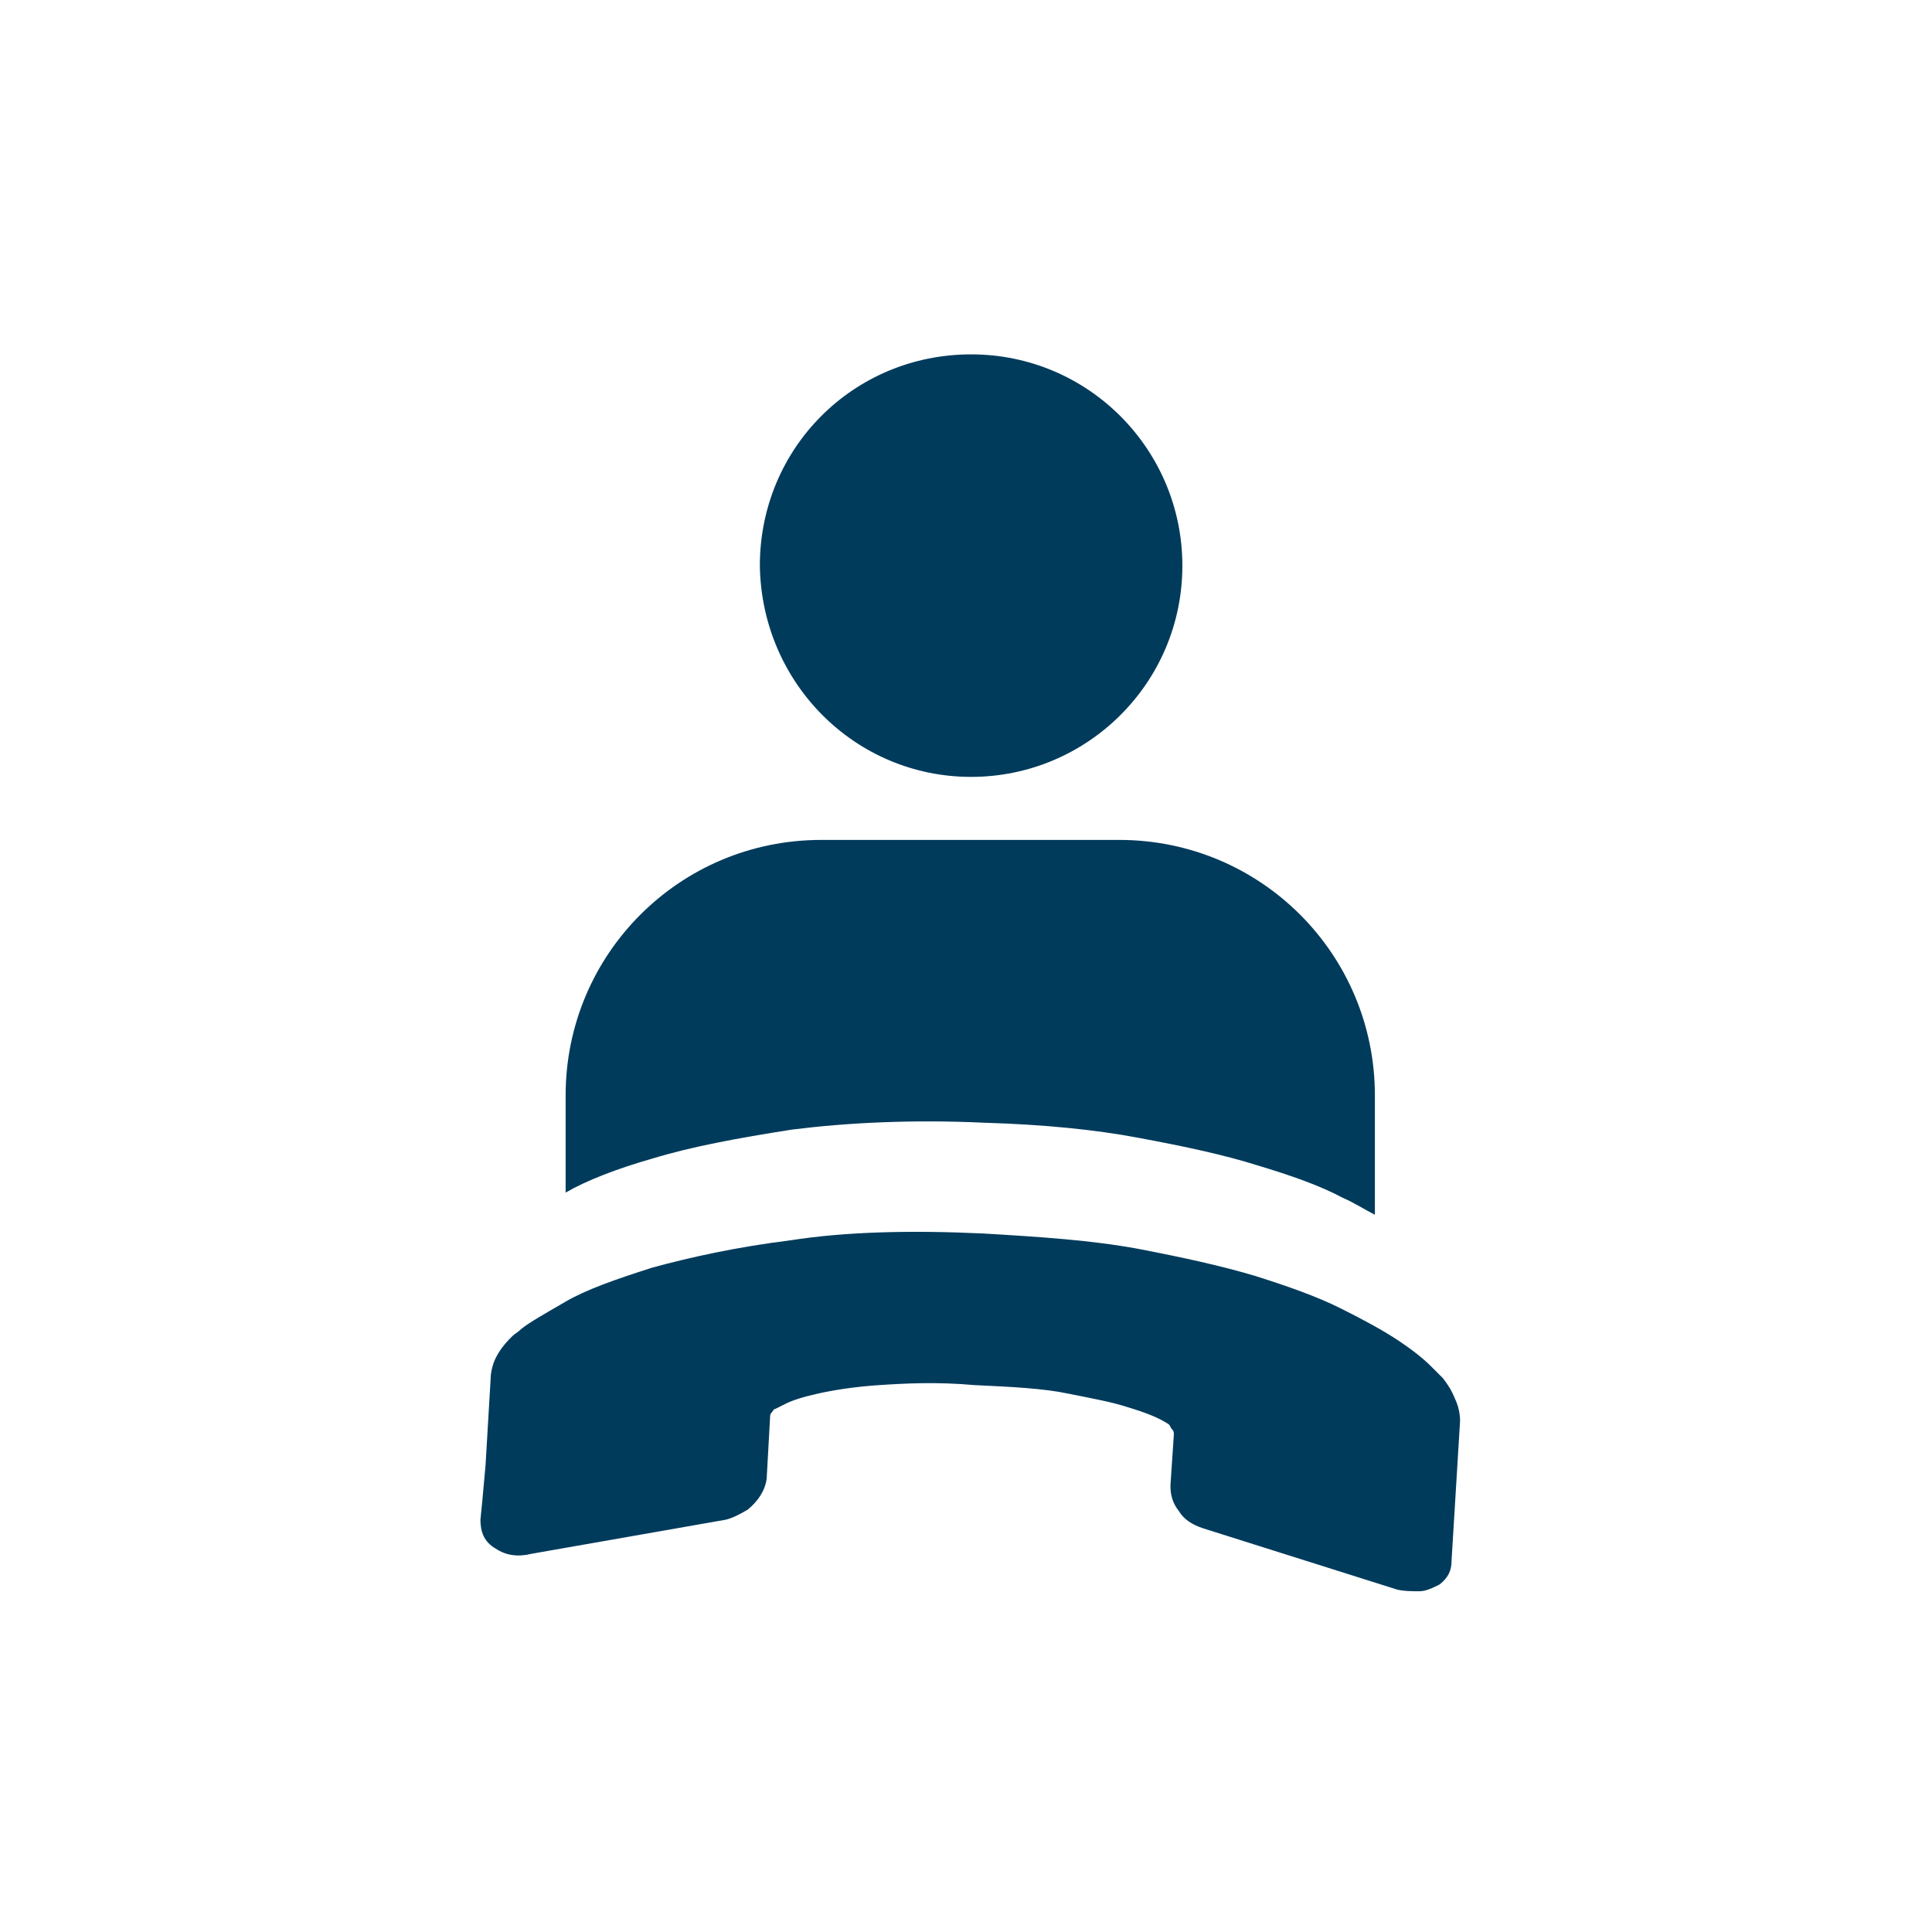 <?xml version="1.0" encoding="utf-8"?>
<!-- Generator: Adobe Illustrator 26.0.2, SVG Export Plug-In . SVG Version: 6.00 Build 0)  -->
<svg version="1.1" id="레이어_1" xmlns="http://www.w3.org/2000/svg" xmlns:xlink="http://www.w3.org/1999/xlink" x="0px"
	 y="0px" viewBox="0 0 113.4 113.4" style="enable-background:new 0 0 113.4 113.4;" xml:space="preserve">
<style type="text/css">
	.st0{fill:#003B5C;}
</style>
<g>
	<path class="st0" d="M57,45.6c6.8,0,12.4-5.5,12.4-12.4c0-6.8-5.5-12.4-12.4-12.4s-12.4,5.5-12.4,12.4C44.7,40.1,50.2,45.6,57,45.6
		z"/>
	<path class="st0" d="M85.4,82.1c-0.2-0.5-0.4-0.8-0.7-1.2c0,0-0.3-0.3-0.7-0.7c-0.4-0.4-1-0.9-1.9-1.5c-0.9-0.6-2-1.2-3.4-1.9
		c-1.4-0.7-3.1-1.3-5-1.9c-2-0.6-4.3-1.1-6.9-1.6c-2.7-0.5-5.7-0.7-9.1-0.9c-4.3-0.2-8.1-0.1-11.3,0.4c-3.2,0.4-5.9,1-8.1,1.6
		c-2.2,0.7-3.9,1.3-5.1,2c-1.2,0.7-2.1,1.2-2.6,1.6c-0.2,0.2-0.4,0.3-0.5,0.4c-0.1,0.1-0.2,0.2-0.2,0.2c-0.3,0.3-0.6,0.7-0.8,1.1
		c-0.2,0.4-0.3,0.9-0.3,1.2l-0.3,5.1l-0.1,1.1l-0.1,1.1l-0.1,1c0,0.7,0.2,1.3,0.9,1.7c0.6,0.4,1.3,0.5,2.1,0.3l11.4-2l0,0
		c0.4-0.1,0.8-0.3,1.3-0.6c0.6-0.5,1-1.1,1.1-1.8l0.2-3.6c0-0.1,0-0.2,0.1-0.3c0.1-0.1,0.1-0.2,0.2-0.2l0.6-0.3
		c0.4-0.2,1-0.4,1.9-0.6c0.9-0.2,2.1-0.4,3.6-0.5c1.5-0.1,3.4-0.2,5.6,0c2.2,0.1,4.1,0.2,5.5,0.5c1.5,0.3,2.6,0.5,3.5,0.8
		c1,0.3,1.8,0.6,2.4,1c0.1,0.1,0.1,0.2,0.2,0.3c0.1,0.1,0.1,0.2,0.1,0.3l-0.2,3c0,0.5,0.1,1,0.5,1.5c0.3,0.5,0.8,0.8,1.4,1L82,93.3
		c0.4,0.1,0.9,0.1,1.3,0.1c0.4,0,0.8-0.2,1.2-0.4c0.5-0.4,0.7-0.8,0.7-1.4l0.5-8.2C85.7,83,85.6,82.5,85.4,82.1z"/>
	<path class="st0" d="M46.5,66.3c3.2-0.4,7-0.6,11.3-0.4c3.4,0.1,6.5,0.4,9.1,0.9c2.7,0.5,5,1,6.9,1.6c2,0.6,3.7,1.2,5,1.9
		c0.7,0.3,1.3,0.7,1.9,1v-7c0-8.3-6.7-15-15-15H48.2c-8.3,0-15,6.7-15,15V70c1.2-0.7,3-1.4,5.1-2C40.6,67.3,43.3,66.8,46.5,66.3z"/>
</g>
</svg>

